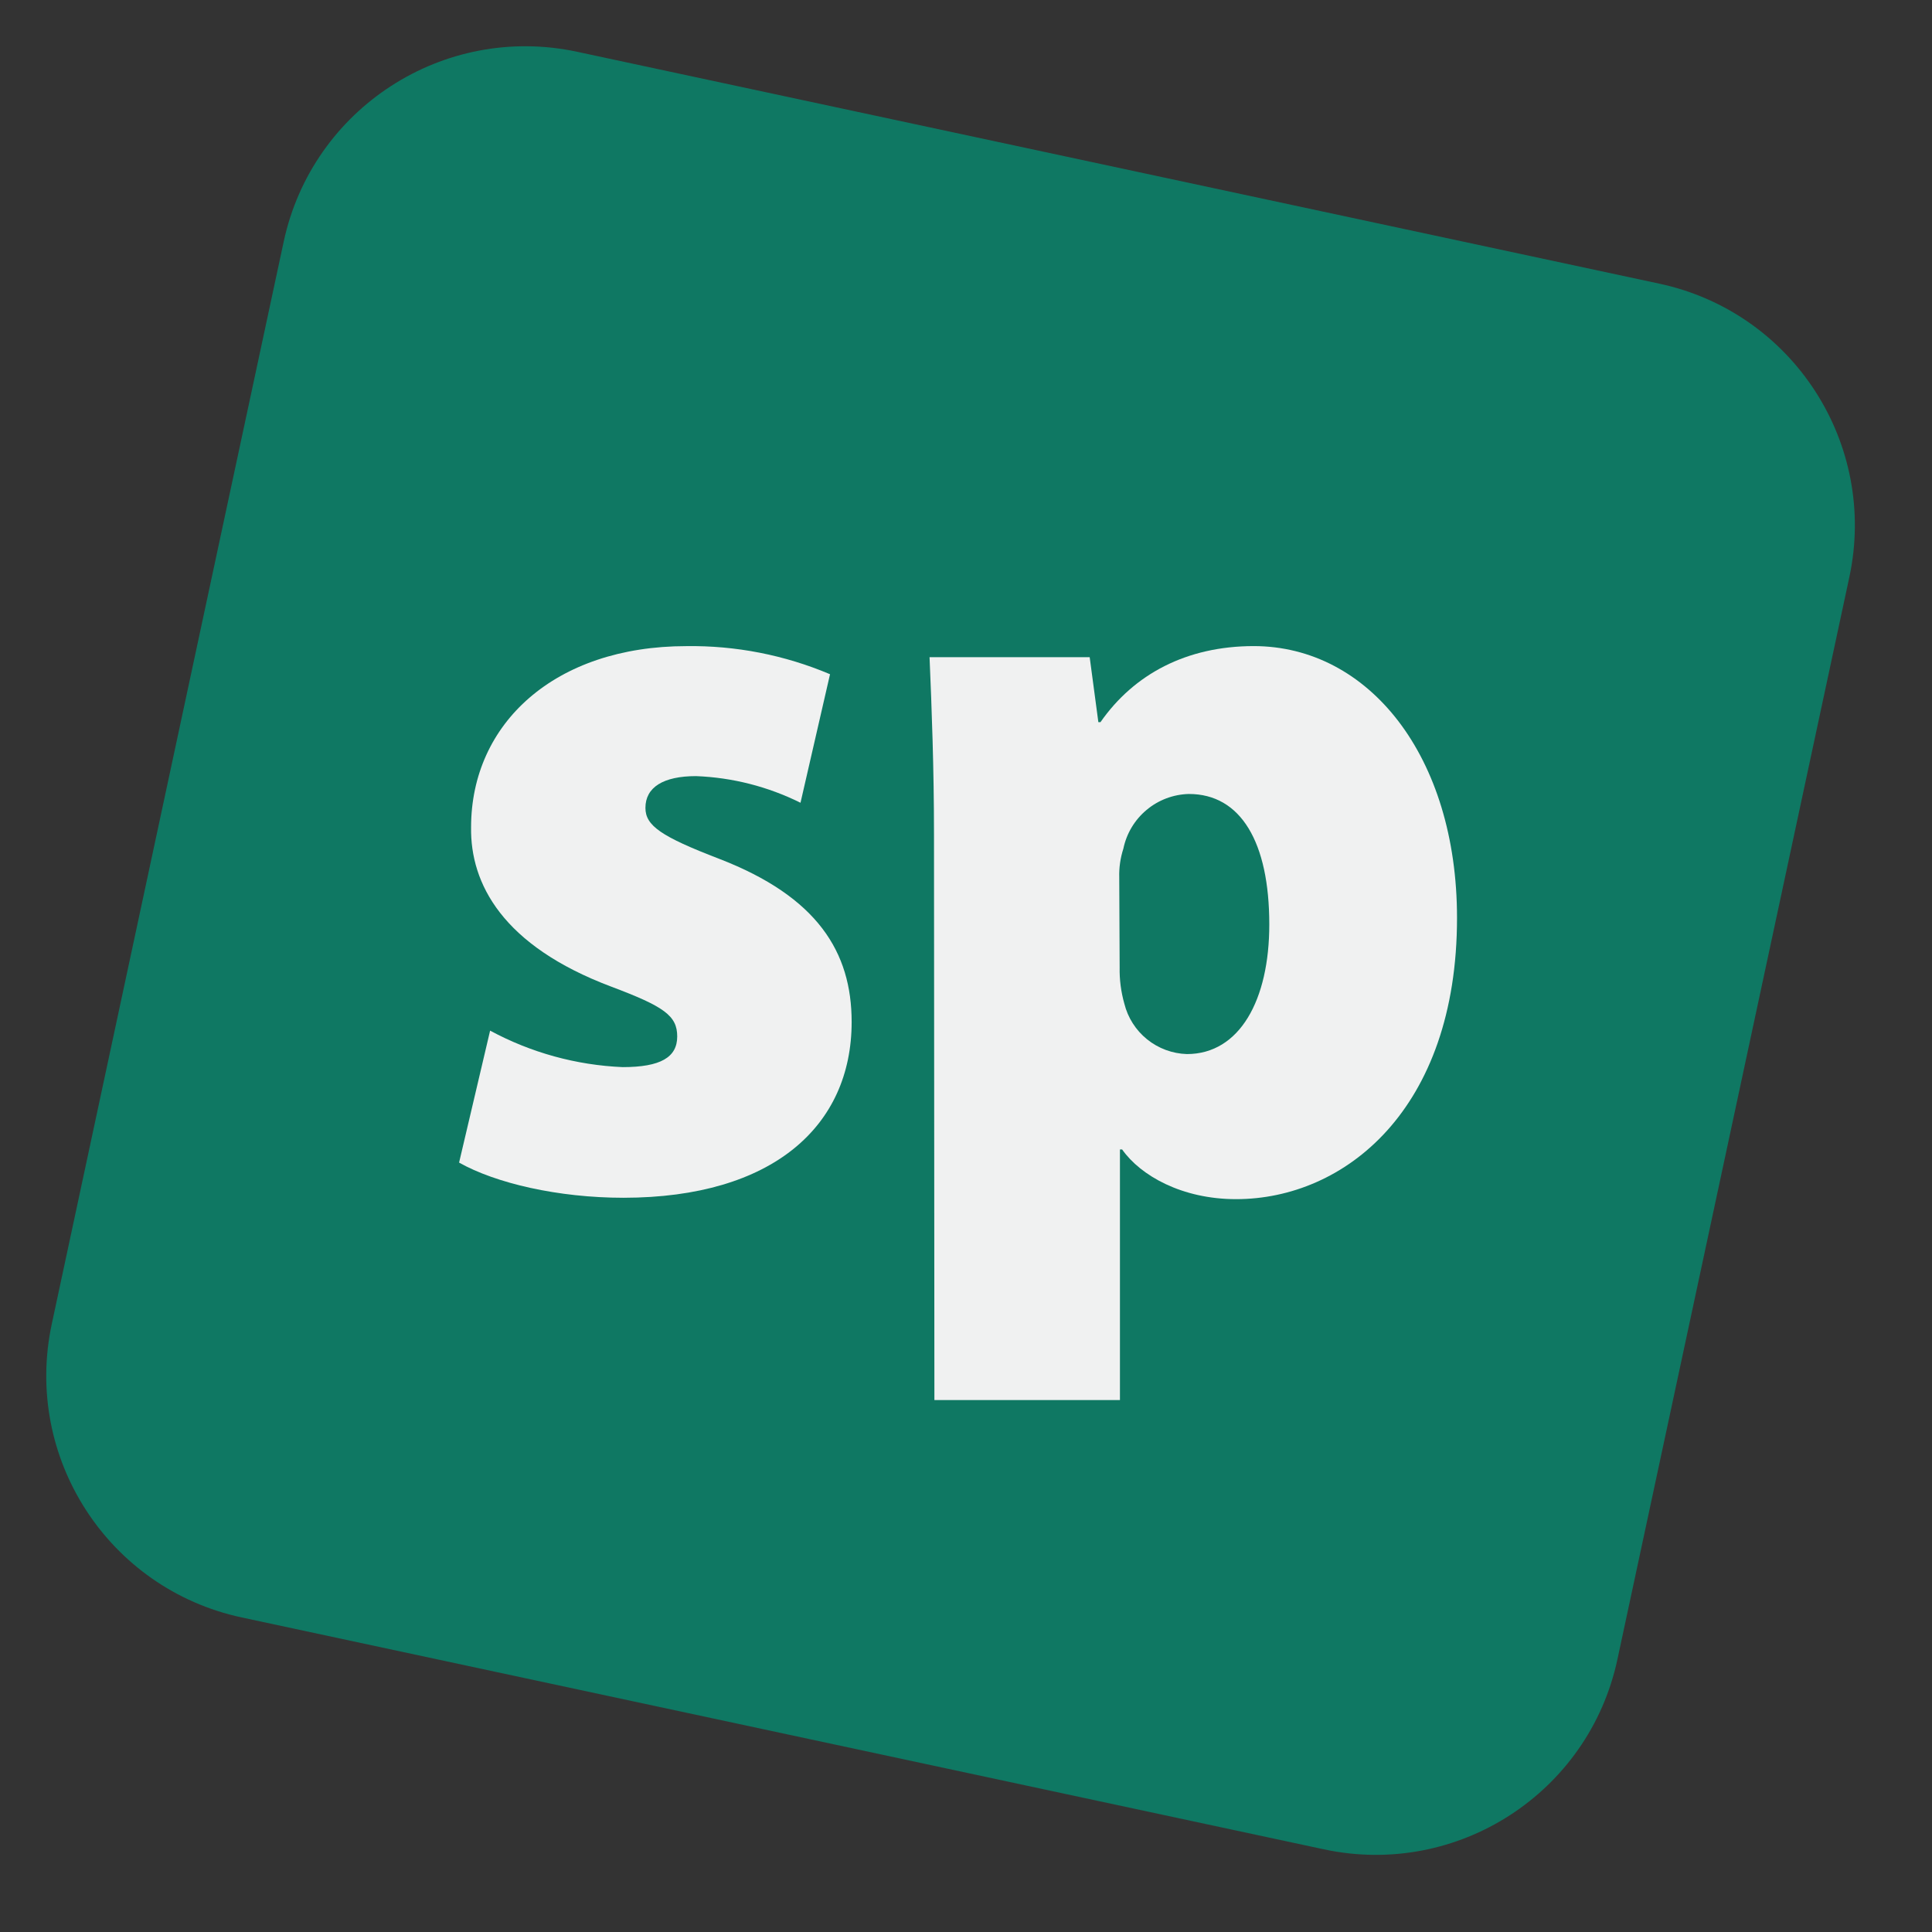 <svg width="53" height="53" viewBox="0 0 53 53" fill="none" xmlns="http://www.w3.org/2000/svg">
<rect x="0" y="0" width="53" height="53" fill="#333333" stroke="none"/>
<path d="M45.521 7.782L15.835 1.421C12.172 0.636 8.567 2.969 7.782 6.632L1.421 36.318C0.636 39.981 2.969 43.586 6.631 44.371L36.318 50.732C39.98 51.517 43.586 49.184 44.37 45.522L50.732 15.835C51.517 12.173 49.184 8.567 45.521 7.782Z" fill="#0F7863"/>
<path d="M13.445 28.273C14.566 28.878 15.809 29.22 17.081 29.274C18.119 29.274 18.578 29.006 18.578 28.433C18.578 27.861 18.213 27.61 16.773 27.068C13.779 25.943 12.9 24.236 12.923 22.695C12.923 19.847 15.218 17.727 18.829 17.725C20.182 17.706 21.524 17.969 22.77 18.496L21.96 22.022C21.067 21.578 20.09 21.329 19.094 21.291C18.195 21.291 17.706 21.598 17.706 22.162C17.706 22.65 18.133 22.946 19.727 23.559C22.424 24.599 23.363 26.118 23.363 28.035C23.363 30.886 21.205 32.855 17.105 32.858C15.312 32.858 13.597 32.459 12.594 31.893L13.445 28.273Z" fill="#F0F1F1"/>
<path d="M25.622 22.893C25.622 21.073 25.56 19.442 25.5 18.028H29.893L30.131 19.811H30.189C31.107 18.493 32.549 17.726 34.39 17.724C37.551 17.724 39.97 20.746 39.97 25.18C39.97 30.444 36.882 32.896 33.908 32.896C32.427 32.896 31.29 32.253 30.783 31.533H30.723V38.408H25.633L25.622 22.893ZM30.715 26.537C30.708 26.873 30.752 27.208 30.843 27.531C30.939 27.918 31.158 28.262 31.468 28.512C31.778 28.762 32.162 28.904 32.56 28.916C34.006 28.916 34.822 27.433 34.82 25.356C34.82 23.11 34.043 21.779 32.611 21.781C32.187 21.792 31.778 21.946 31.453 22.219C31.127 22.491 30.903 22.866 30.817 23.281C30.735 23.535 30.696 23.802 30.704 24.07L30.715 26.537Z" fill="#F0F1F1"/>
</svg>

